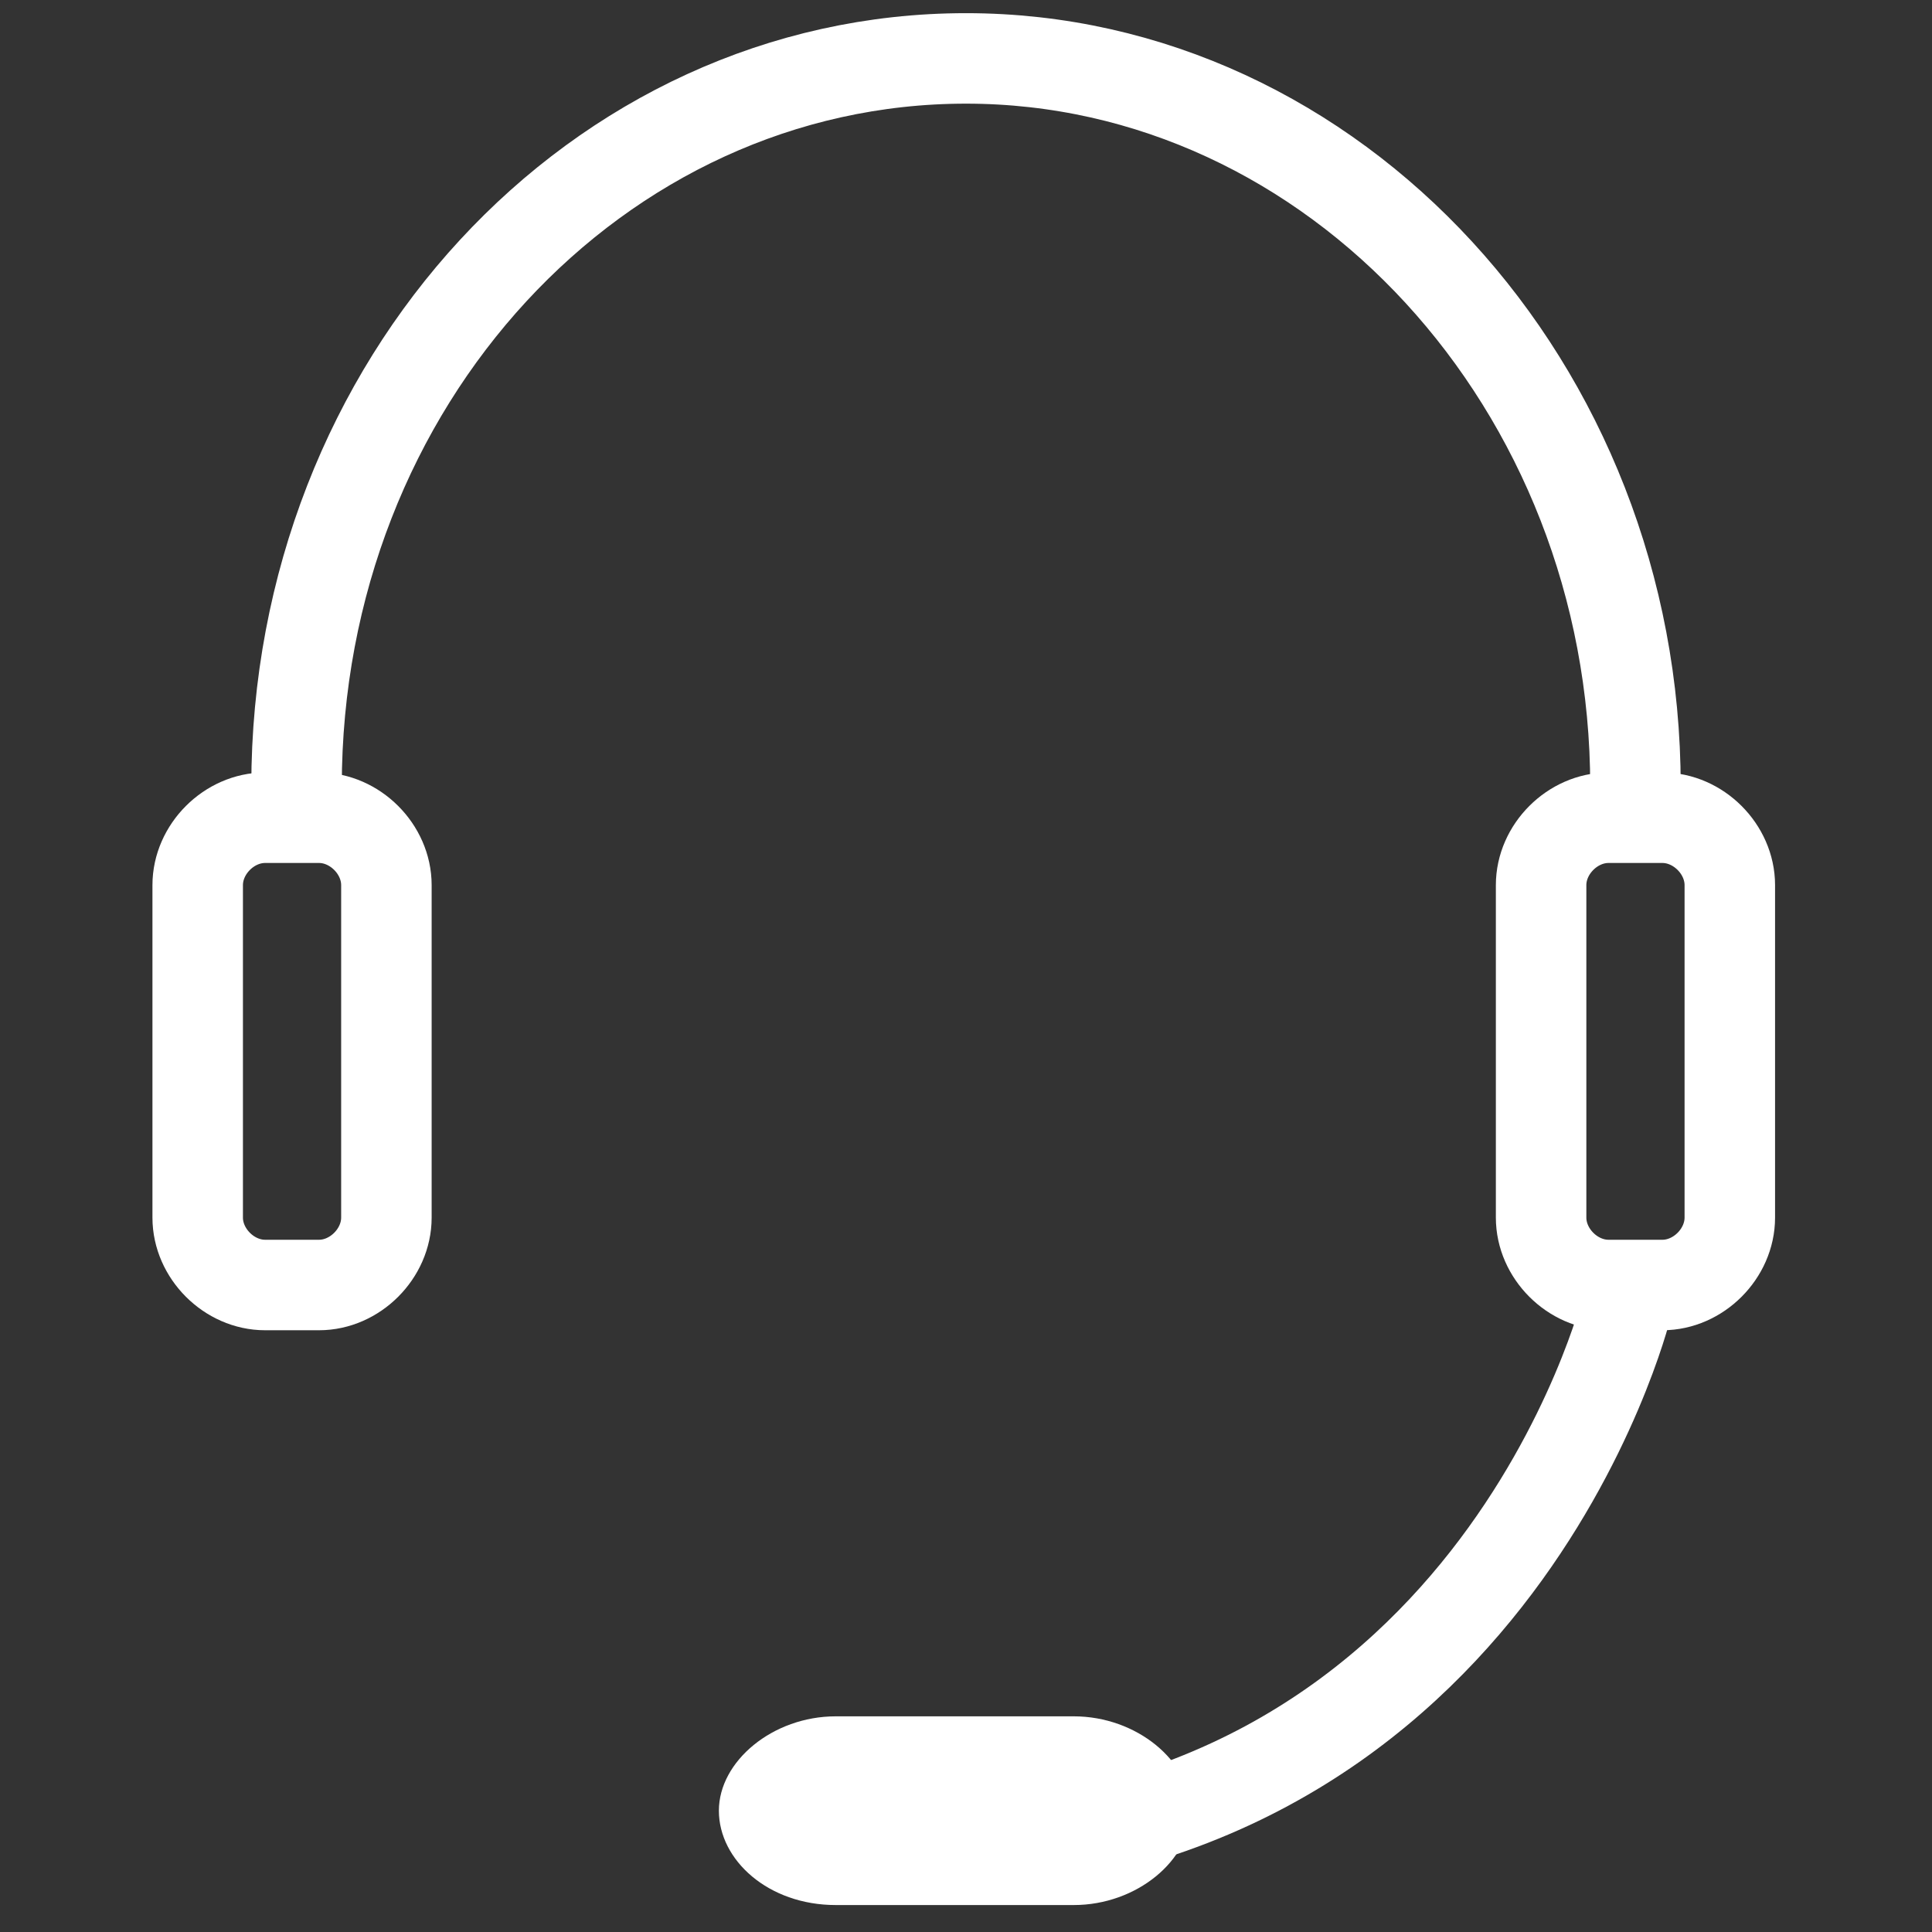 <?xml version="1.0" encoding="UTF-8"?> <!-- Generator: Adobe Illustrator 25.2.3, SVG Export Plug-In . SVG Version: 6.00 Build 0) --> <svg xmlns="http://www.w3.org/2000/svg" xmlns:xlink="http://www.w3.org/1999/xlink" version="1.1" id="Layer_1" x="0px" y="0px" viewBox="0 0 43 43" style="enable-background:new 0 0 43 43;" xml:space="preserve"><rect x="0" y="0" width="43" height="43" fill="#333333" stroke="none"/> <style type="text/css"> .st0{fill:none;stroke:#FFFFFF;stroke-width:2.014;stroke-miterlimit:10;} .st1{fill-rule:evenodd;clip-rule:evenodd;fill:#FFFFFF;} </style> <path class="st0" d="M6.6,17.5c0-9,6.7-16.2,14.9-16.2s14.9,7.3,14.9,16.2"></path> <g> <path class="st0" d="M8.6,27.1c0,0.8-0.7,1.5-1.5,1.5H5.9c-0.8,0-1.5-0.7-1.5-1.5v-7.4c0-0.8,0.7-1.5,1.5-1.5h1.2 c0.8,0,1.5,0.7,1.5,1.5V27.1z"></path> </g> <g> <path class="st0" d="M38.5,27.1c0,0.8-0.7,1.5-1.5,1.5h-1.2c-0.8,0-1.5-0.7-1.5-1.5v-7.4c0-0.8,0.7-1.5,1.5-1.5H37 c0.8,0,1.5,0.7,1.5,1.5V27.1z"></path> </g> <path class="st0" d="M36.2,29.1c0,0-3,12.1-16,12.1"></path> <g> <path class="st1" d="M26.5,40.3c0,1.1-1.2,2.1-2.6,2.1h-5.3c-1.5,0-2.6-1-2.6-2.1c0-1.1,1.2-2.1,2.6-2.1h5.3 C25.3,38.2,26.5,39.2,26.5,40.3z"></path> </g> </svg> 